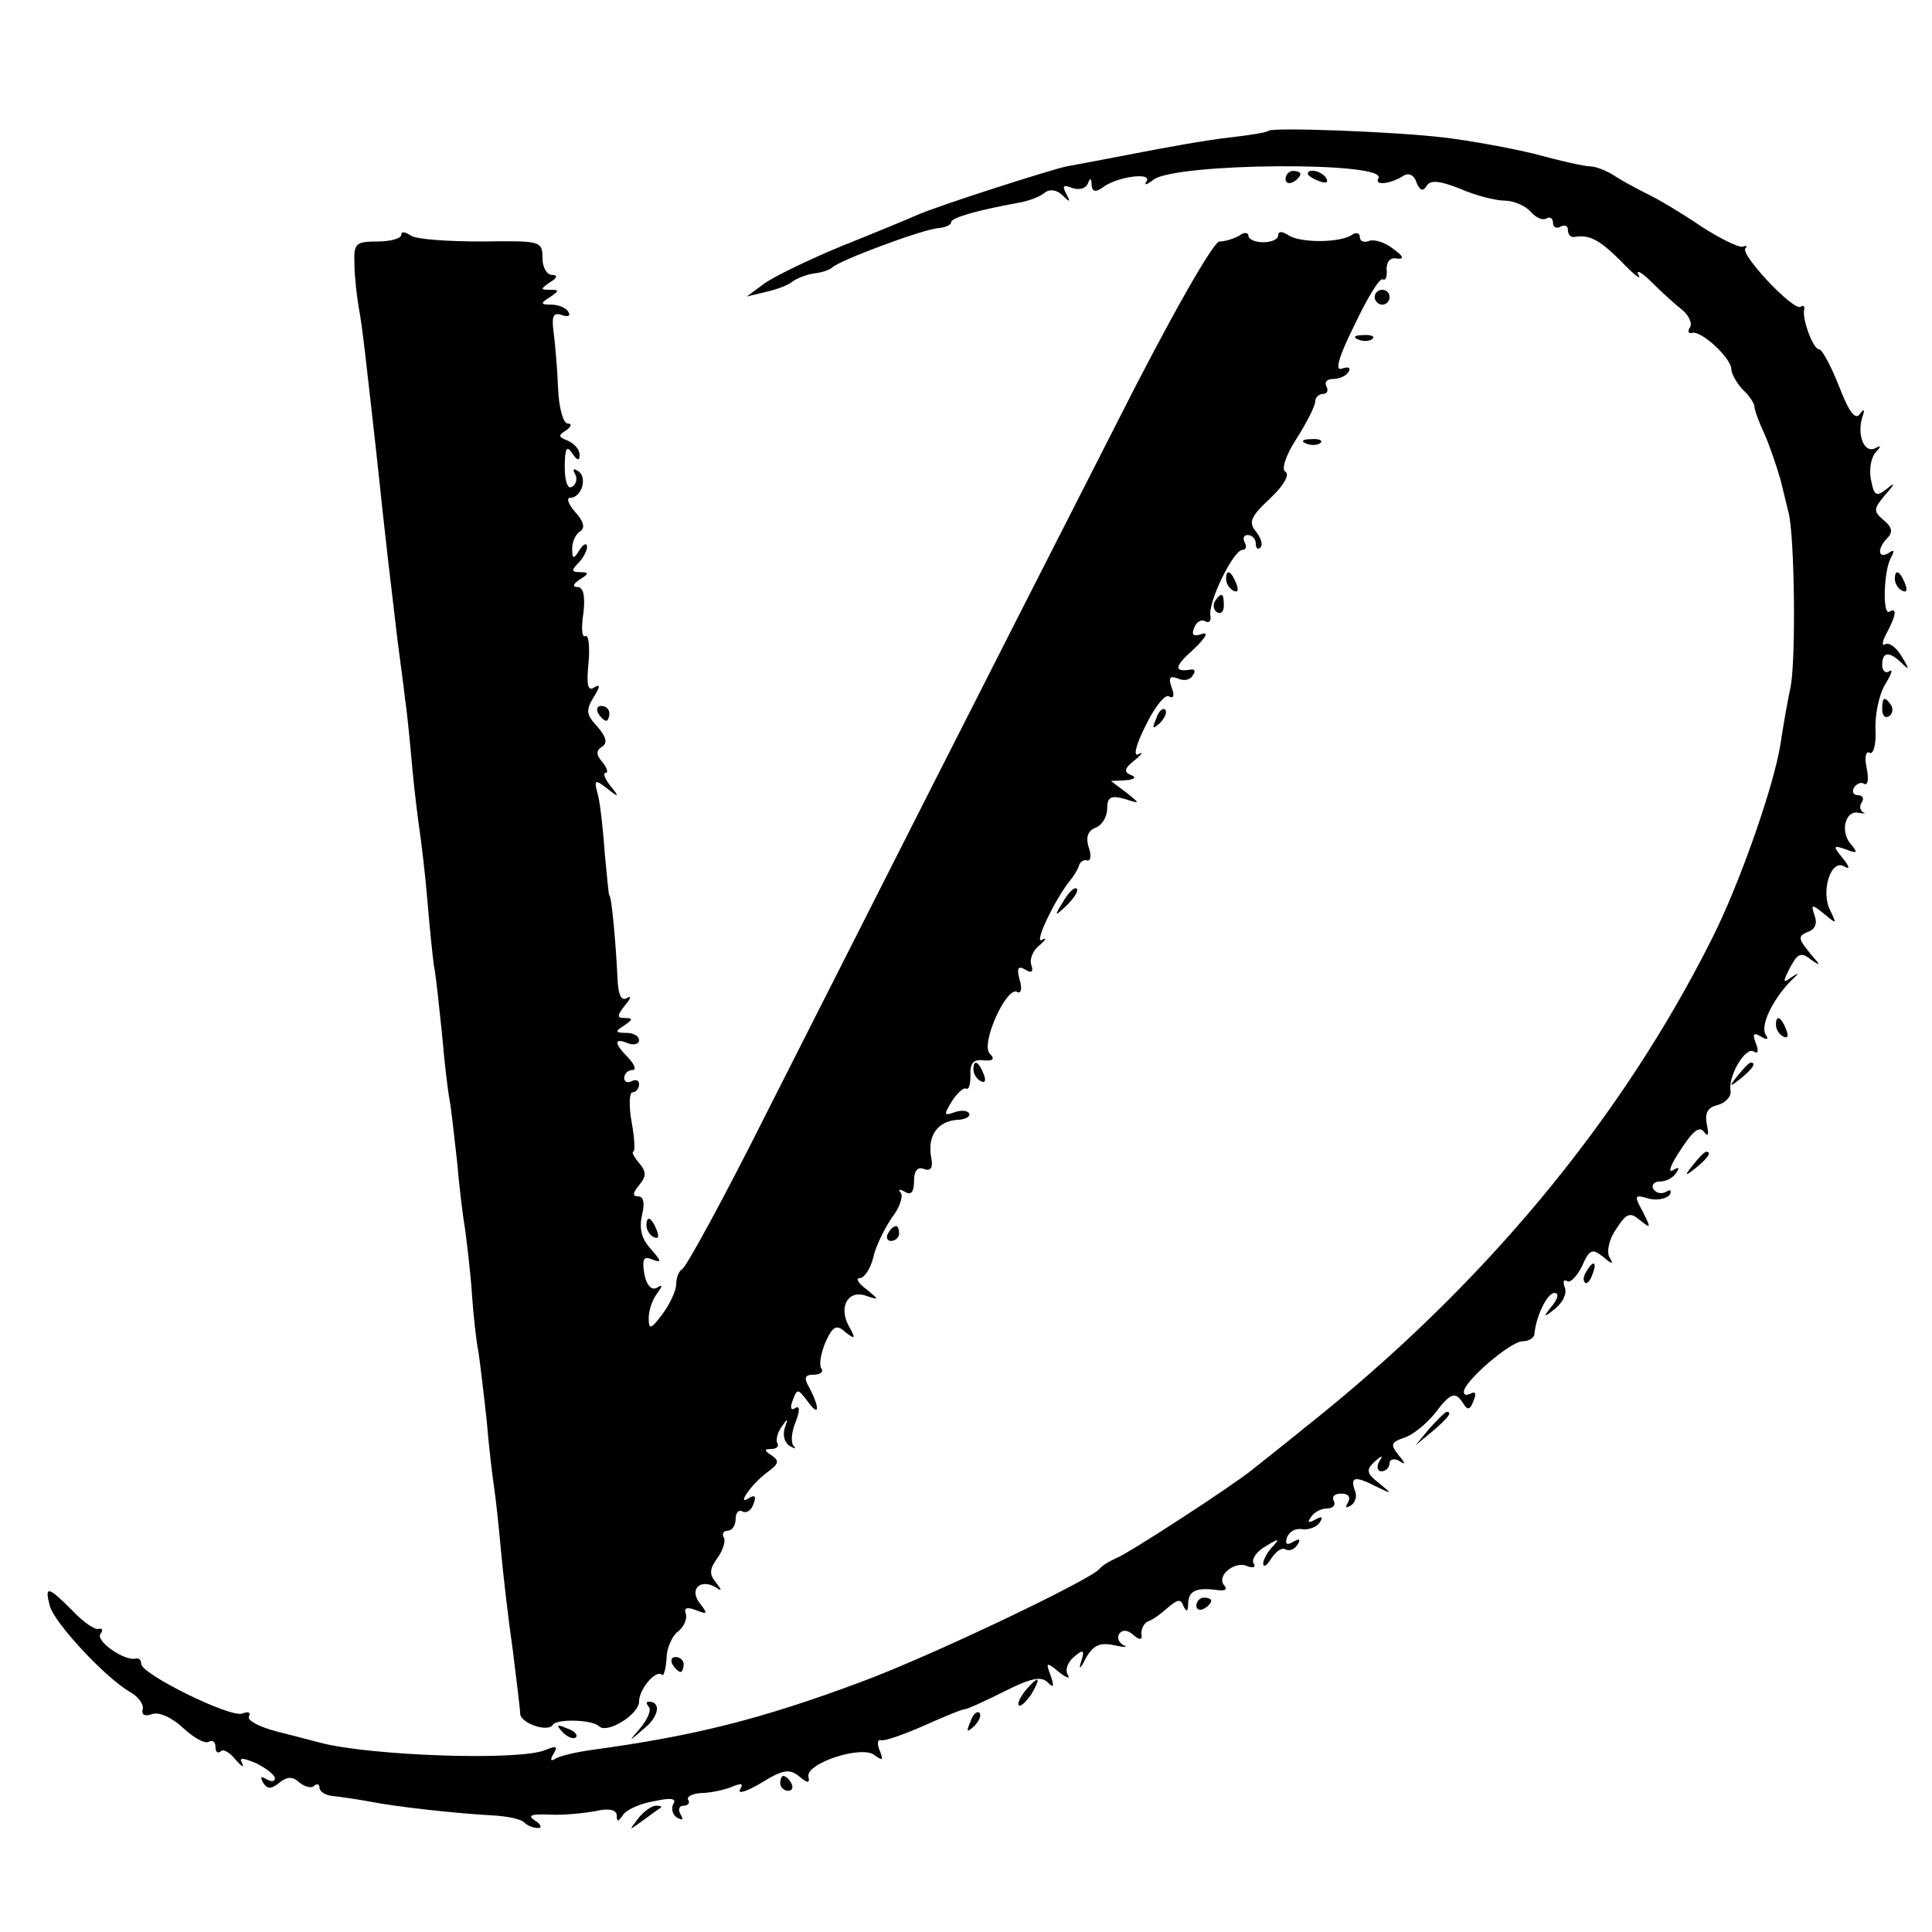 <?xml version="1.0" standalone="no"?>
<!DOCTYPE svg PUBLIC "-//W3C//DTD SVG 20010904//EN"
 "http://www.w3.org/TR/2001/REC-SVG-20010904/DTD/svg10.dtd">
<svg version="1.0" xmlns="http://www.w3.org/2000/svg"
 width="260pt" height="260pt" viewBox="0 0 260 260"
 preserveAspectRatio="xMidYMid meet">
<g transform="translate(0,260) scale(0.1,-0.1)"
fill="#000000" stroke="none">
<path d="M1707 2424 c-1 -2 -25 -6 -52 -9 -28 -3 -84 -13 -125 -21 -41 -8 -84
-16 -95 -18 -23 -5 -170 -52 -200 -65 -11 -5 -57 -24 -102 -42 -46 -19 -93
-42 -105 -51 l-23 -17 25 6 c14 3 30 9 35 13 6 5 19 10 30 12 11 1 22 5 25 8
8 9 123 52 143 53 9 1 17 4 17 8 0 6 35 16 90 26 13 2 29 8 35 13 7 6 17 5 25
-3 10 -10 11 -9 5 2 -6 11 -4 13 8 8 9 -3 18 -1 21 6 3 8 5 8 5 -2 1 -9 5 -10
14 -4 18 15 68 22 60 9 -4 -6 0 -5 9 2 29 23 317 25 303 2 -6 -10 15 -8 33 3
7 5 15 2 18 -8 5 -12 9 -13 14 -5 5 8 17 7 45 -4 20 -9 48 -16 60 -16 12 0 28
-7 35 -15 7 -8 16 -12 21 -9 5 3 9 0 9 -6 0 -6 5 -8 10 -5 6 3 10 1 10 -4 0
-6 3 -10 8 -10 21 4 35 -4 64 -33 17 -18 28 -26 23 -18 -4 8 4 4 18 -10 14
-14 33 -31 42 -38 8 -7 13 -18 9 -23 -3 -5 -2 -8 3 -7 12 4 53 -34 53 -49 0
-6 7 -18 15 -27 9 -8 16 -19 16 -23 0 -4 6 -21 14 -38 7 -16 16 -43 21 -60 4
-16 9 -37 11 -45 8 -31 10 -192 3 -233 -5 -23 -11 -59 -14 -79 -9 -56 -54
-185 -91 -259 -124 -248 -311 -472 -550 -661 -33 -27 -64 -51 -70 -56 -27 -22
-167 -113 -183 -119 -9 -4 -19 -10 -22 -14 -10 -14 -228 -118 -320 -152 -134
-50 -224 -73 -364 -92 -21 -3 -43 -8 -49 -12 -6 -4 -7 -1 -2 7 6 10 4 11 -11
5 -34 -15 -237 -8 -304 10 -8 2 -34 9 -58 15 -23 6 -40 15 -37 20 3 6 -1 7 -9
4 -16 -6 -136 53 -136 67 0 5 -3 8 -7 7 -15 -4 -54 23 -48 33 4 5 3 8 -2 7 -5
-2 -21 9 -36 25 -33 33 -37 33 -30 6 6 -23 75 -97 108 -116 11 -6 19 -17 17
-23 -2 -8 3 -10 12 -7 9 4 27 -4 42 -18 15 -14 30 -22 35 -19 5 3 9 0 9 -7 0
-7 3 -9 7 -6 3 4 12 -1 20 -11 8 -9 12 -12 9 -5 -5 8 0 8 19 0 14 -7 25 -16
25 -20 0 -5 -5 -5 -12 -1 -7 4 -8 3 -4 -5 6 -9 11 -9 22 0 10 8 18 9 27 0 8
-6 17 -8 20 -4 4 3 7 2 7 -3 0 -5 8 -10 18 -11 9 -1 31 -4 47 -7 35 -7 113
-16 167 -19 20 -1 40 -5 44 -10 4 -4 12 -7 18 -7 6 0 4 5 -4 10 -11 7 -5 9 20
8 19 -1 47 2 63 5 17 4 27 1 27 -6 0 -9 2 -9 8 0 4 7 23 16 42 19 23 5 31 4
26 -4 -3 -6 -1 -14 5 -18 8 -4 9 -3 5 4 -4 7 -2 12 4 12 6 0 9 4 6 8 -2 4 5 8
17 9 12 0 31 4 41 8 14 6 17 5 12 -3 -4 -7 9 -3 29 9 29 18 38 19 51 8 11 -9
14 -9 12 0 -4 18 72 43 89 29 11 -8 12 -7 7 6 -4 9 -3 16 2 14 5 -1 31 8 58
20 27 12 51 22 55 22 3 0 27 11 53 24 34 17 49 21 58 12 8 -8 9 -6 4 9 -7 18
-6 19 11 5 10 -8 16 -10 12 -4 -4 7 0 17 8 24 13 11 15 10 10 -6 -4 -12 -1
-10 6 4 10 18 19 22 38 18 14 -3 20 -3 13 0 -6 3 -9 10 -6 15 4 6 11 6 19 -1
9 -8 13 -7 11 2 0 7 4 14 9 16 6 2 17 10 26 18 14 12 18 13 22 2 4 -8 6 -7 6
5 1 17 12 21 41 17 8 -1 12 1 8 6 -12 12 12 33 29 27 9 -4 14 -2 10 3 -3 6 4
16 16 23 18 11 20 11 10 0 -7 -7 -13 -18 -13 -23 0 -6 5 -3 11 7 6 9 14 15 19
12 5 -3 12 0 16 6 5 8 3 9 -6 4 -8 -5 -11 -3 -8 6 3 8 12 13 21 11 8 -1 19 3
23 9 5 8 3 9 -6 4 -9 -5 -11 -4 -6 3 4 7 14 12 22 12 8 0 12 5 9 10 -3 6 1 10
10 10 10 0 13 -5 9 -12 -4 -7 -3 -8 4 -4 6 4 9 13 5 21 -6 18 1 19 30 4 21
-10 21 -10 3 5 -17 13 -18 18 -6 29 10 9 12 9 6 0 -4 -7 -2 -13 3 -13 6 0 11
5 11 11 0 5 6 7 13 3 9 -6 9 -4 -1 8 -11 14 -10 17 7 23 11 3 30 18 42 33 22
29 28 30 39 12 5 -8 9 -7 13 5 4 9 3 13 -3 10 -6 -3 -10 -3 -10 2 0 14 63 68
79 68 9 0 16 5 16 10 2 23 17 55 27 55 6 0 5 -7 -3 -17 -13 -16 -12 -17 4 -4
10 8 16 20 13 28 -3 8 -2 12 3 9 4 -3 13 6 20 20 10 23 14 24 28 13 13 -11 15
-11 9 -1 -4 7 -1 24 9 38 14 22 19 23 32 12 15 -12 15 -11 4 11 -12 22 -12 24
8 18 11 -3 24 0 28 5 3 6 1 8 -5 4 -6 -3 -13 -2 -17 4 -3 5 1 10 9 10 8 0 18
5 22 12 5 7 3 8 -5 3 -7 -4 -2 9 11 28 16 25 25 32 31 24 6 -8 7 -4 4 10 -3
15 1 23 15 26 10 3 18 11 17 19 -4 19 20 60 31 53 6 -4 7 1 3 11 -5 13 -3 15
7 9 8 -5 11 -4 6 3 -7 12 9 46 34 72 12 11 12 12 1 5 -12 -9 -12 -7 -2 13 11
20 15 21 29 10 13 -9 12 -7 -2 9 -16 20 -17 23 -3 29 10 3 13 12 9 22 -5 15
-4 16 13 2 17 -14 17 -14 8 5 -13 25 1 70 19 59 8 -5 7 0 -2 11 -14 17 -13 18
4 12 16 -6 17 -5 6 8 -14 17 -6 46 12 41 7 -1 10 -1 5 1 -4 3 -5 9 -1 14 3 5
0 9 -6 9 -6 0 -8 5 -5 10 4 6 10 8 14 5 5 -2 6 7 3 22 -3 14 -1 23 4 20 5 -3
9 11 8 31 -1 20 5 48 13 61 8 13 11 21 6 18 -5 -4 -10 0 -10 8 0 18 9 19 26 3
11 -11 11 -9 0 9 -7 12 -17 19 -22 16 -5 -3 -4 4 2 15 13 24 14 35 4 29 -10
-7 -8 56 2 73 5 9 4 11 -3 6 -15 -9 -16 6 -2 20 8 8 6 15 -5 24 -14 12 -14 15
2 34 14 16 14 18 2 8 -14 -11 -17 -9 -21 12 -3 14 0 30 6 37 8 9 8 10 0 6 -15
-8 -25 17 -18 41 4 11 3 13 -3 5 -6 -9 -15 3 -28 37 -11 28 -23 50 -27 50 -8
0 -23 41 -20 53 1 5 -1 7 -5 4 -10 -5 -82 71 -74 79 3 3 1 4 -4 2 -6 -1 -30
11 -55 27 -25 17 -58 37 -75 45 -16 8 -36 19 -43 24 -8 5 -21 11 -30 12 -10 0
-44 8 -77 17 -33 8 -88 18 -122 22 -68 8 -231 14 -236 9z"/>
<path d="M1730 2359 c0 -5 5 -7 10 -4 6 3 10 8 10 11 0 2 -4 4 -10 4 -5 0 -10
-5 -10 -11z"/>
<path d="M1760 2366 c0 -2 7 -7 16 -10 8 -3 12 -2 9 4 -6 10 -25 14 -25 6z"/>
<path d="M540 2284 c0 -5 -15 -9 -32 -9 -30 0 -32 -3 -31 -30 0 -16 3 -43 6
-60 5 -27 9 -66 23 -190 16 -150 15 -138 29 -257 3 -24 8 -59 10 -78 3 -19 7
-62 10 -95 3 -33 8 -71 10 -85 2 -14 7 -54 10 -90 3 -36 7 -76 9 -90 3 -14 7
-56 11 -93 3 -37 8 -77 10 -87 2 -10 6 -47 10 -82 3 -35 8 -76 11 -93 2 -16 7
-55 9 -85 2 -30 6 -66 9 -80 2 -14 7 -55 11 -92 3 -37 8 -77 10 -90 2 -13 6
-50 9 -83 3 -33 10 -94 16 -135 5 -41 10 -80 10 -86 0 -13 38 -26 44 -15 5 8
53 7 62 -2 11 -11 54 16 54 33 0 17 23 44 31 36 2 -2 5 7 6 22 0 14 8 31 15
36 8 6 13 17 11 24 -3 8 1 10 14 5 15 -6 16 -5 5 9 -15 19 0 34 21 22 9 -6 9
-5 0 7 -9 11 -8 18 3 33 7 10 11 23 8 27 -3 5 0 9 5 9 6 0 11 7 11 16 0 8 4
13 9 10 5 -3 12 1 15 10 4 10 2 13 -6 8 -18 -12 3 19 25 35 15 11 16 15 6 22
-11 7 -11 9 -1 9 7 0 11 4 8 8 -2 4 0 14 6 22 8 12 9 12 4 -2 -3 -10 0 -20 7
-24 7 -4 9 -4 5 0 -4 5 -3 19 3 33 6 16 5 22 -1 18 -6 -4 -7 1 -3 11 6 16 7
15 20 -2 15 -21 17 -11 3 17 -9 15 -7 19 5 19 9 0 14 4 10 9 -3 5 0 21 6 35
10 22 15 24 27 13 13 -10 14 -9 4 9 -14 26 0 49 24 40 18 -6 17 -5 0 9 -11 8
-15 15 -9 15 6 0 14 12 18 27 3 15 15 39 25 54 11 14 16 30 12 34 -4 5 -1 5 6
1 8 -5 12 0 12 14 0 15 5 20 13 17 10 -4 13 2 10 16 -5 29 9 48 35 50 11 0 19
5 16 9 -3 4 -12 4 -20 1 -14 -5 -14 -3 -3 15 7 11 16 19 19 17 4 -2 6 6 6 18
-1 16 4 22 18 20 13 -1 15 2 8 9 -13 13 23 92 37 83 5 -3 7 5 3 17 -4 15 -2
19 8 13 8 -5 11 -3 8 6 -3 8 2 20 11 27 9 8 10 11 3 7 -11 -6 17 54 38 80 5 6
10 14 12 20 1 5 7 9 11 7 5 -1 6 7 2 18 -4 13 -1 22 9 26 9 3 16 15 16 26 0
15 5 18 23 13 22 -7 22 -7 2 9 l-20 15 20 1 c12 1 15 4 7 7 -10 4 -9 9 5 20
10 8 12 12 5 8 -7 -4 -4 12 10 39 12 25 26 42 31 39 6 -4 8 1 4 11 -5 14 -3
17 8 13 8 -4 17 -2 20 4 4 5 3 9 -2 8 -24 -4 -23 4 3 27 16 15 21 24 12 21
-12 -4 -15 -2 -11 8 3 8 9 12 15 9 5 -3 8 0 7 7 -4 18 31 89 43 89 5 0 6 5 3
10 -3 6 -1 10 4 10 6 0 11 -5 11 -12 0 -6 3 -8 6 -5 4 4 1 13 -6 22 -10 12 -7
20 19 44 18 17 27 32 21 36 -6 3 0 22 15 45 14 22 25 44 25 50 0 5 5 10 11 10
5 0 7 5 4 10 -3 6 1 10 9 10 8 0 18 4 21 10 3 5 0 7 -9 4 -10 -4 -5 15 17 59
17 36 34 64 38 61 4 -2 6 4 5 14 0 10 5 16 14 14 10 -1 9 3 -5 13 -11 9 -25
13 -32 11 -7 -3 -13 -1 -13 5 0 6 -6 7 -12 2 -18 -10 -70 -10 -85 1 -8 5 -13
5 -13 -1 0 -5 -9 -9 -20 -9 -11 0 -20 4 -20 9 0 4 -6 5 -12 0 -7 -4 -19 -8
-27 -8 -8 0 -67 -103 -141 -250 -179 -351 -343 -675 -467 -920 -58 -116 -110
-211 -115 -213 -4 -2 -8 -11 -8 -20 0 -9 -9 -28 -19 -41 -15 -20 -18 -21 -18
-5 0 11 5 25 11 33 8 11 8 13 0 8 -7 -4 -14 3 -17 19 -3 20 -1 24 11 19 13 -5
12 -2 -2 14 -13 14 -16 28 -12 46 4 16 2 25 -5 25 -8 0 -8 4 1 15 10 12 10 18
0 30 -7 8 -10 15 -8 15 3 0 2 18 -2 40 -4 22 -3 40 1 40 5 0 9 5 9 11 0 5 -4
7 -10 4 -5 -3 -10 -1 -10 4 0 6 5 11 11 11 6 0 3 7 -5 16 -20 20 -20 28 -1 20
8 -3 15 -1 15 4 0 6 -8 10 -17 10 -15 0 -16 2 -3 10 12 8 12 10 1 10 -11 0
-11 3 0 17 8 9 9 14 3 10 -8 -5 -12 4 -13 26 -2 45 -8 112 -11 112 -1 0 -3 25
-6 55 -2 30 -6 66 -9 79 -6 22 -5 23 12 10 16 -13 17 -12 4 4 -7 9 -10 17 -6
17 4 0 2 6 -4 14 -9 10 -9 16 -1 21 8 5 6 13 -6 27 -15 16 -16 22 -5 40 9 14
9 18 1 13 -9 -6 -11 3 -8 33 2 22 0 38 -4 36 -5 -3 -6 11 -3 30 3 24 0 36 -8
36 -7 0 -6 4 3 10 13 8 13 10 0 10 -11 0 -11 3 -2 12 7 7 12 17 12 22 0 6 -5
4 -10 -4 -8 -13 -10 -13 -10 2 0 9 5 20 11 23 7 5 4 14 -7 26 -9 10 -12 19 -7
19 16 0 24 28 11 36 -6 4 -8 3 -4 -4 3 -6 2 -13 -4 -17 -6 -4 -10 7 -10 27 0
25 3 29 10 18 7 -10 10 -11 10 -2 0 7 -7 15 -16 19 -13 5 -13 7 -2 14 7 5 8 9
2 9 -6 0 -12 21 -13 48 -1 26 -4 60 -6 75 -3 22 0 27 11 23 9 -3 12 -1 9 4 -3
6 -14 10 -23 10 -15 0 -15 2 -2 10 13 9 13 10 0 10 -13 0 -13 1 0 10 10 6 11
10 3 10 -7 0 -13 10 -13 23 0 23 -3 23 -82 22 -46 0 -89 3 -95 8 -8 5 -13 6
-13 1z"/>
<path d="M1850 2200 c0 -5 5 -10 10 -10 6 0 10 5 10 10 0 6 -4 10 -10 10 -5 0
-10 -4 -10 -10z"/>
<path d="M1828 2143 c7 -3 16 -2 19 1 4 3 -2 6 -13 5 -11 0 -14 -3 -6 -6z"/>
<path d="M1758 2003 c7 -3 16 -2 19 1 4 3 -2 6 -13 5 -11 0 -14 -3 -6 -6z"/>
<path d="M1650 1821 c0 -6 4 -13 10 -16 6 -3 7 1 4 9 -7 18 -14 21 -14 7z"/>
<path d="M2550 1821 c0 -6 4 -13 10 -16 6 -3 7 1 4 9 -7 18 -14 21 -14 7z"/>
<path d="M1635 1791 c-3 -5 -2 -12 3 -15 5 -3 9 1 9 9 0 17 -3 19 -12 6z"/>
<path d="M2533 1645 c0 -8 4 -12 9 -9 5 3 6 10 3 15 -9 13 -12 11 -12 -6z"/>
<path d="M805 1640 c3 -5 8 -10 11 -10 2 0 4 5 4 10 0 6 -5 10 -11 10 -5 0 -7
-4 -4 -10z"/>
<path d="M1556 1633 c-6 -14 -5 -15 5 -6 7 7 10 15 7 18 -3 3 -9 -2 -12 -12z"/>
<path d="M1431 1387 c-13 -21 -12 -21 5 -5 10 10 16 20 13 22 -3 3 -11 -5 -18
-17z"/>
<path d="M2390 1221 c0 -6 4 -13 10 -16 6 -3 7 1 4 9 -7 18 -14 21 -14 7z"/>
<path d="M1310 1161 c0 -6 4 -13 10 -16 6 -3 7 1 4 9 -7 18 -14 21 -14 7z"/>
<path d="M2339 1153 c-13 -16 -12 -17 4 -4 16 13 21 21 13 21 -2 0 -10 -8 -17
-17z"/>
<path d="M2279 1033 c-13 -16 -12 -17 4 -4 16 13 21 21 13 21 -2 0 -10 -8 -17
-17z"/>
<path d="M870 951 c0 -6 4 -13 10 -16 6 -3 7 1 4 9 -7 18 -14 21 -14 7z"/>
<path d="M1195 940 c-3 -5 -1 -10 4 -10 6 0 11 5 11 10 0 6 -2 10 -4 10 -3 0
-8 -4 -11 -10z"/>
<path d="M2135 889 c-4 -6 -5 -12 -2 -15 2 -3 7 2 10 11 7 17 1 20 -8 4z"/>
<path d="M1924 678 l-19 -23 23 19 c21 18 27 26 19 26 -2 0 -12 -10 -23 -22z"/>
<path d="M1610 439 c0 -5 5 -7 10 -4 6 3 10 8 10 11 0 2 -4 4 -10 4 -5 0 -10
-5 -10 -11z"/>
<path d="M905 360 c3 -5 8 -10 11 -10 2 0 4 5 4 10 0 6 -5 10 -11 10 -5 0 -7
-4 -4 -10z"/>
<path d="M1380 325 c-7 -9 -11 -17 -9 -20 3 -2 10 5 17 15 14 24 10 26 -8 5z"/>
<path d="M873 303 c4 -3 -1 -16 -10 -27 -18 -21 -18 -21 4 -2 20 16 23 36 6
36 -4 0 -3 -3 0 -7z"/>
<path d="M1306 283 c-6 -14 -5 -15 5 -6 7 7 10 15 7 18 -3 3 -9 -2 -12 -12z"/>
<path d="M757 269 c7 -7 15 -10 18 -7 3 3 -2 9 -12 12 -14 6 -15 5 -6 -5z"/>
<path d="M1050 200 c0 -5 5 -10 11 -10 5 0 7 5 4 10 -3 6 -8 10 -11 10 -2 0
-4 -4 -4 -10z"/>
<path d="M859 153 c-13 -17 -13 -17 6 -3 11 8 22 16 24 17 2 2 0 3 -6 3 -6 0
-17 -8 -24 -17z"/>
</g>
</svg>
